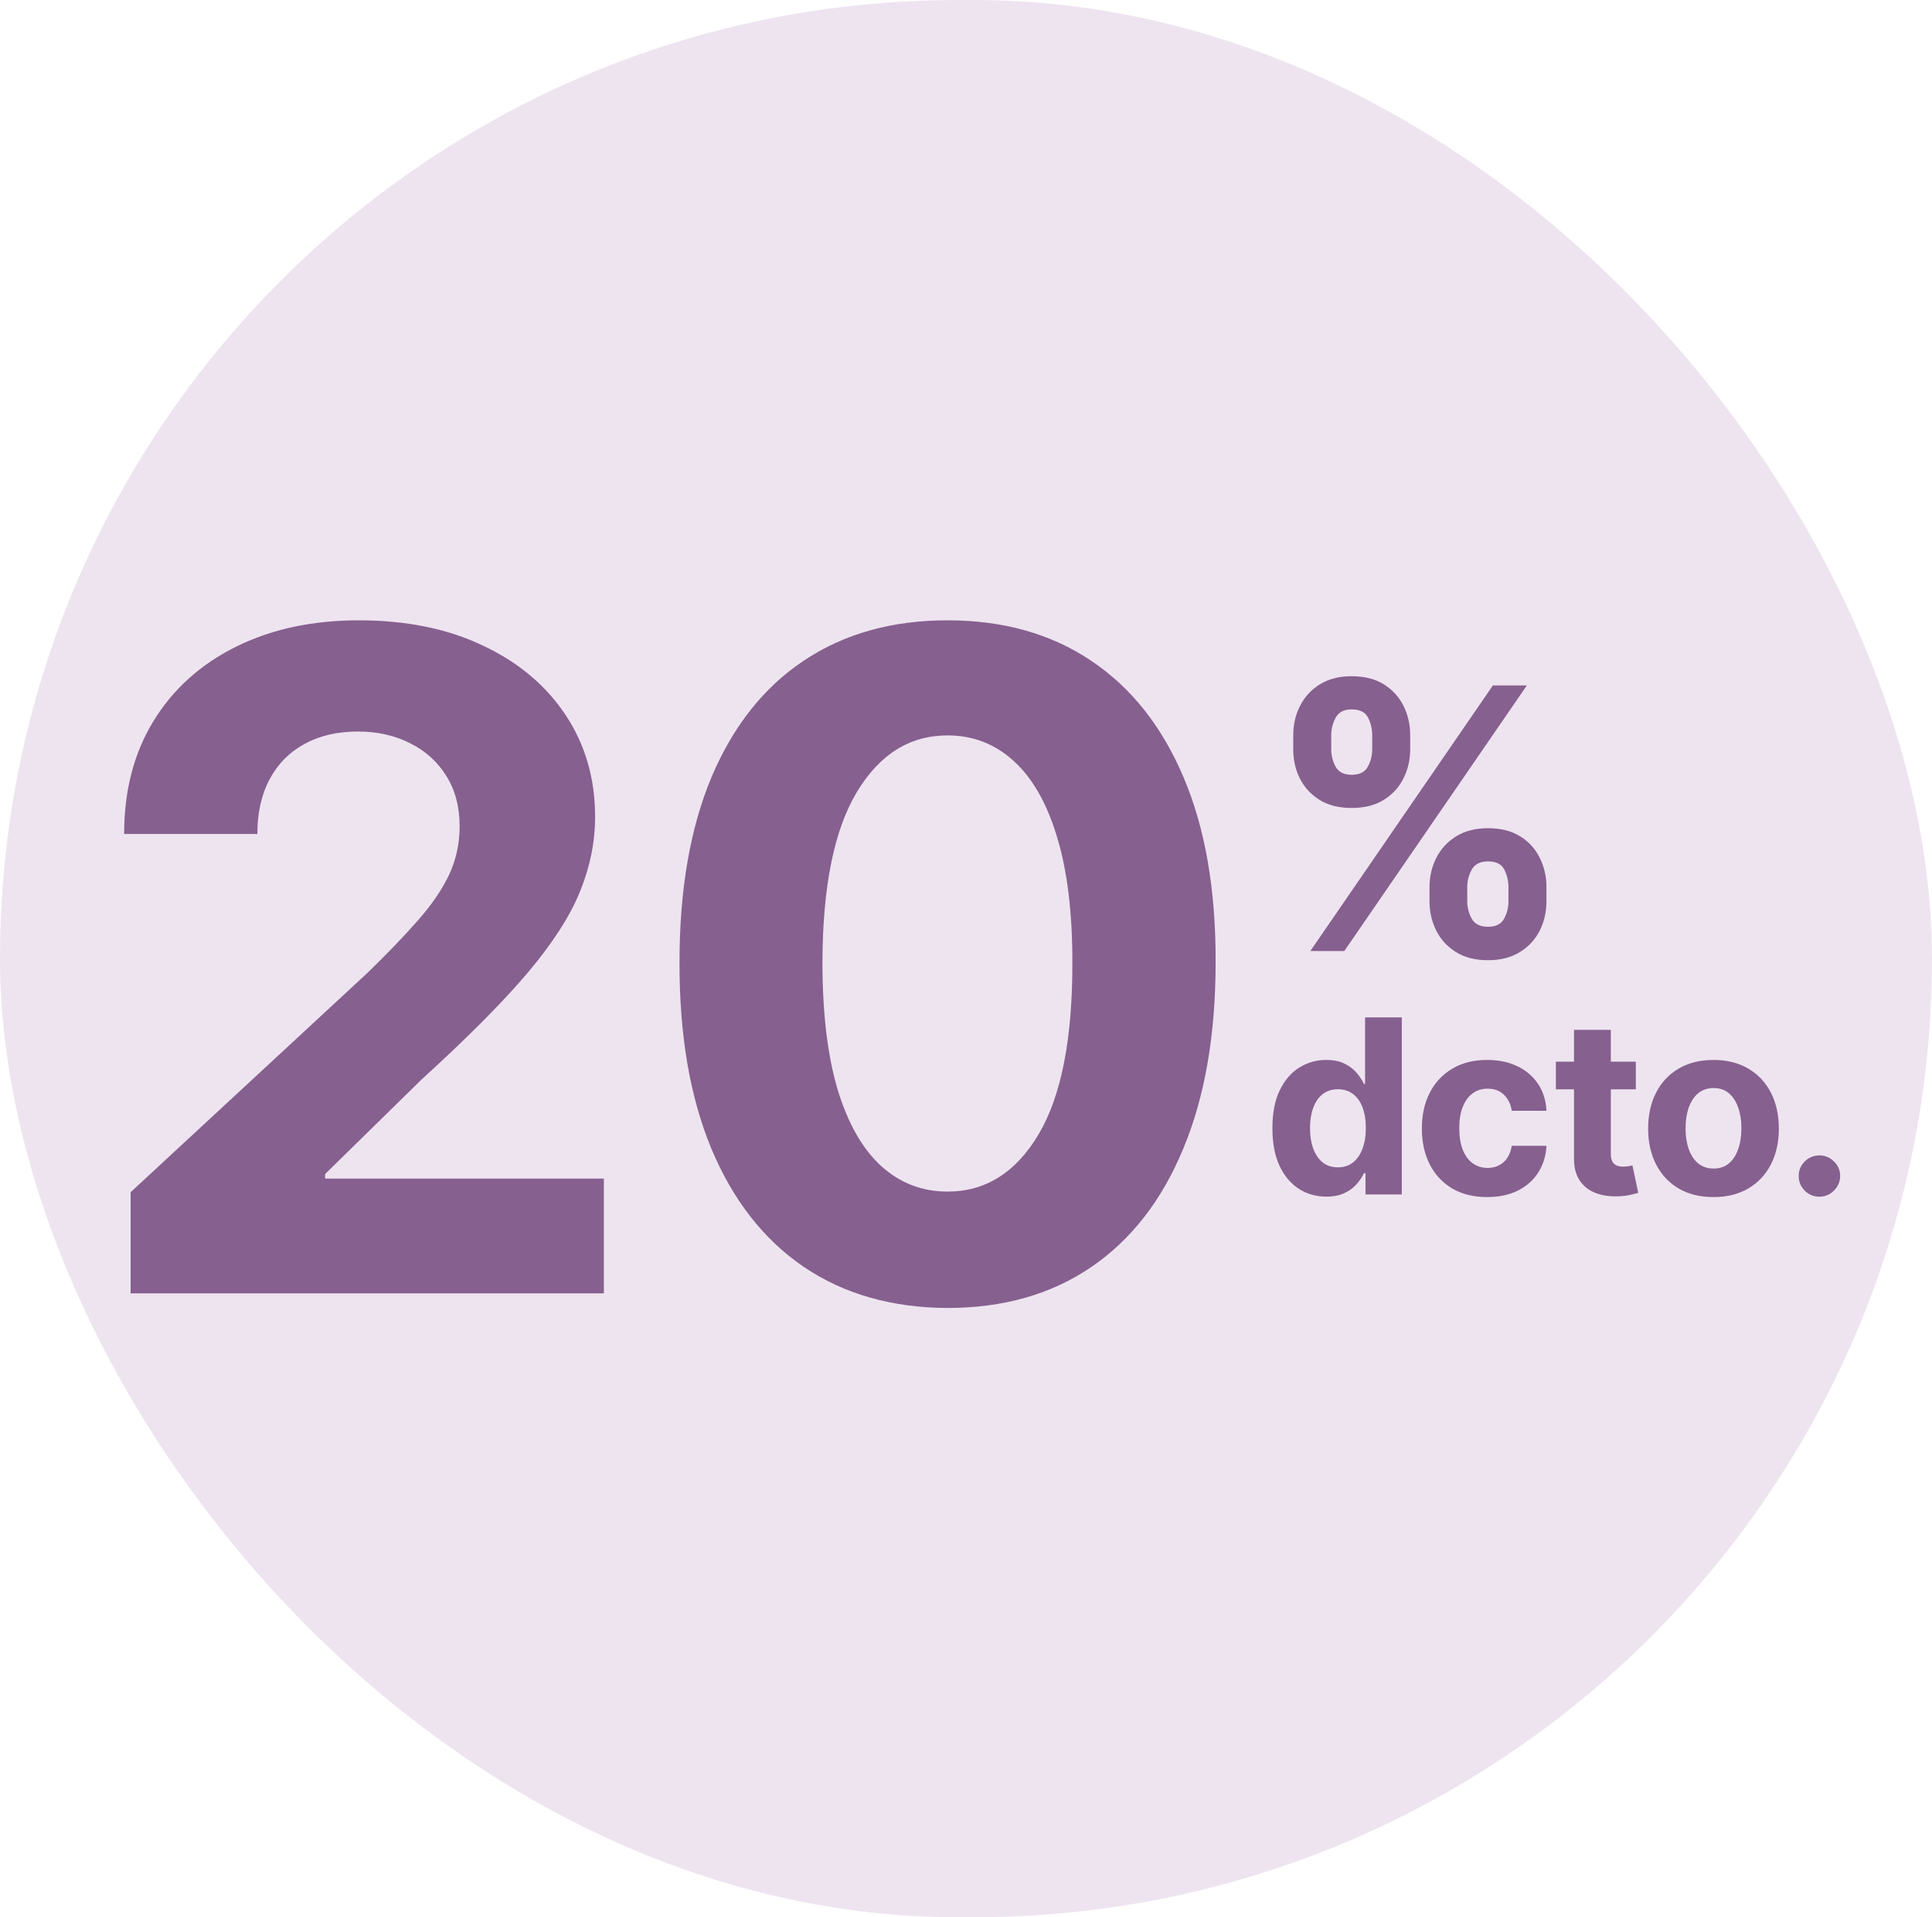 <svg width="127" height="126" viewBox="0 0 127 126" fill="none" xmlns="http://www.w3.org/2000/svg">
<rect width="127" height="126" rx="63" fill="#EEE4F0"/>
<path d="M8.586 85V78.352L24.119 63.97C25.44 62.692 26.548 61.541 27.443 60.519C28.352 59.496 29.041 58.494 29.509 57.514C29.978 56.52 30.213 55.447 30.213 54.297C30.213 53.019 29.921 51.918 29.339 50.994C28.757 50.057 27.961 49.34 26.953 48.842C25.944 48.331 24.801 48.075 23.522 48.075C22.187 48.075 21.022 48.345 20.028 48.885C19.034 49.425 18.267 50.199 17.727 51.207C17.187 52.216 16.917 53.416 16.917 54.808H8.16C8.16 51.953 8.806 49.474 10.099 47.372C11.392 45.27 13.203 43.644 15.532 42.493C17.862 41.342 20.546 40.767 23.586 40.767C26.711 40.767 29.431 41.321 31.747 42.429C34.076 43.523 35.887 45.043 37.18 46.989C38.472 48.935 39.119 51.165 39.119 53.679C39.119 55.327 38.792 56.953 38.139 58.558C37.499 60.163 36.356 61.946 34.708 63.906C33.061 65.852 30.738 68.189 27.741 70.916L21.37 77.159V77.457H39.694V85H8.586ZM62.288 85.959C58.624 85.945 55.47 85.043 52.828 83.253C50.2 81.463 48.176 78.871 46.756 75.476C45.35 72.081 44.654 67.997 44.668 63.224C44.668 58.466 45.371 54.41 46.777 51.058C48.198 47.706 50.222 45.156 52.85 43.409C55.492 41.648 58.638 40.767 62.288 40.767C65.939 40.767 69.078 41.648 71.706 43.409C74.348 45.17 76.379 47.727 77.8 51.08C79.22 54.418 79.923 58.466 79.909 63.224C79.909 68.011 79.199 72.102 77.779 75.497C76.372 78.892 74.355 81.484 71.727 83.274C69.1 85.064 65.953 85.959 62.288 85.959ZM62.288 78.31C64.788 78.31 66.784 77.053 68.276 74.538C69.767 72.024 70.506 68.253 70.492 63.224C70.492 59.915 70.151 57.159 69.469 54.957C68.801 52.756 67.85 51.101 66.614 49.993C65.392 48.885 63.95 48.331 62.288 48.331C59.803 48.331 57.814 49.574 56.323 52.06C54.831 54.545 54.078 58.267 54.064 63.224C54.064 66.577 54.398 69.375 55.066 71.619C55.747 73.849 56.706 75.526 57.942 76.648C59.178 77.756 60.627 78.31 62.288 78.31Z" fill="#86608F"/>
<path d="M93.969 59.227V58.307C93.969 57.608 94.117 56.966 94.412 56.381C94.713 55.79 95.148 55.318 95.716 54.966C96.29 54.608 96.989 54.429 97.812 54.429C98.648 54.429 99.349 54.605 99.918 54.957C100.491 55.31 100.923 55.781 101.213 56.372C101.509 56.957 101.656 57.602 101.656 58.307V59.227C101.656 59.926 101.509 60.571 101.213 61.162C100.918 61.747 100.483 62.216 99.909 62.568C99.335 62.926 98.636 63.105 97.812 63.105C96.977 63.105 96.276 62.926 95.707 62.568C95.139 62.216 94.707 61.747 94.412 61.162C94.117 60.571 93.969 59.926 93.969 59.227ZM96.449 58.307V59.227C96.449 59.631 96.546 60.011 96.739 60.369C96.938 60.727 97.296 60.906 97.812 60.906C98.329 60.906 98.682 60.73 98.869 60.378C99.062 60.026 99.159 59.642 99.159 59.227V58.307C99.159 57.892 99.068 57.506 98.886 57.148C98.704 56.79 98.347 56.611 97.812 56.611C97.301 56.611 96.946 56.79 96.747 57.148C96.548 57.506 96.449 57.892 96.449 58.307ZM85.011 49.239V48.318C85.011 47.614 85.162 46.969 85.463 46.383C85.764 45.793 86.199 45.321 86.767 44.969C87.341 44.617 88.034 44.44 88.847 44.44C89.688 44.44 90.392 44.617 90.96 44.969C91.528 45.321 91.96 45.793 92.256 46.383C92.551 46.969 92.699 47.614 92.699 48.318V49.239C92.699 49.943 92.548 50.588 92.247 51.173C91.952 51.758 91.517 52.227 90.943 52.58C90.375 52.926 89.676 53.099 88.847 53.099C88.017 53.099 87.315 52.923 86.742 52.571C86.173 52.213 85.742 51.744 85.446 51.165C85.156 50.58 85.011 49.938 85.011 49.239ZM87.508 48.318V49.239C87.508 49.653 87.605 50.037 87.798 50.389C87.997 50.742 88.347 50.918 88.847 50.918C89.369 50.918 89.724 50.742 89.912 50.389C90.105 50.037 90.202 49.653 90.202 49.239V48.318C90.202 47.903 90.111 47.517 89.929 47.159C89.747 46.801 89.386 46.622 88.847 46.622C88.341 46.622 87.992 46.804 87.798 47.168C87.605 47.531 87.508 47.915 87.508 48.318ZM86.136 62.5L98.136 45.045H100.369L88.369 62.5H86.136ZM87.182 78.642C86.519 78.642 85.919 78.472 85.381 78.131C84.847 77.786 84.422 77.28 84.108 76.614C83.797 75.943 83.642 75.121 83.642 74.148C83.642 73.148 83.803 72.316 84.125 71.653C84.447 70.987 84.875 70.489 85.409 70.159C85.947 69.826 86.536 69.659 87.176 69.659C87.665 69.659 88.072 69.742 88.398 69.909C88.727 70.072 88.992 70.276 89.193 70.523C89.398 70.765 89.553 71.004 89.659 71.239H89.733V66.864H92.148V78.5H89.761V77.102H89.659C89.546 77.345 89.385 77.585 89.176 77.824C88.972 78.059 88.704 78.254 88.375 78.409C88.049 78.564 87.651 78.642 87.182 78.642ZM87.949 76.716C88.339 76.716 88.669 76.61 88.938 76.398C89.21 76.182 89.419 75.881 89.562 75.494C89.71 75.108 89.784 74.655 89.784 74.136C89.784 73.617 89.712 73.167 89.568 72.784C89.424 72.401 89.216 72.106 88.943 71.898C88.671 71.689 88.339 71.585 87.949 71.585C87.551 71.585 87.216 71.693 86.943 71.909C86.671 72.125 86.464 72.424 86.324 72.807C86.184 73.189 86.114 73.633 86.114 74.136C86.114 74.644 86.184 75.093 86.324 75.483C86.468 75.869 86.674 76.172 86.943 76.392C87.216 76.608 87.551 76.716 87.949 76.716ZM97.761 78.671C96.867 78.671 96.098 78.481 95.454 78.102C94.814 77.72 94.322 77.189 93.977 76.511C93.636 75.833 93.466 75.053 93.466 74.171C93.466 73.276 93.638 72.492 93.983 71.818C94.331 71.14 94.825 70.612 95.466 70.233C96.106 69.85 96.867 69.659 97.75 69.659C98.511 69.659 99.178 69.797 99.75 70.074C100.322 70.35 100.774 70.739 101.108 71.239C101.441 71.739 101.625 72.326 101.659 73H99.375C99.31 72.564 99.14 72.214 98.863 71.949C98.591 71.68 98.233 71.546 97.789 71.546C97.414 71.546 97.087 71.648 96.806 71.852C96.53 72.053 96.314 72.347 96.159 72.733C96.003 73.119 95.926 73.587 95.926 74.136C95.926 74.693 96.001 75.167 96.153 75.557C96.308 75.947 96.526 76.244 96.806 76.449C97.087 76.653 97.414 76.756 97.789 76.756C98.066 76.756 98.314 76.699 98.534 76.585C98.757 76.472 98.941 76.307 99.085 76.091C99.233 75.871 99.329 75.608 99.375 75.301H101.659C101.621 75.968 101.439 76.555 101.113 77.062C100.791 77.566 100.346 77.96 99.778 78.244C99.21 78.528 98.537 78.671 97.761 78.671ZM107.53 69.773V71.591H102.275V69.773H107.53ZM103.468 67.682H105.888V75.818C105.888 76.042 105.923 76.216 105.991 76.341C106.059 76.462 106.154 76.547 106.275 76.597C106.4 76.646 106.544 76.671 106.707 76.671C106.82 76.671 106.934 76.661 107.048 76.642C107.161 76.619 107.248 76.602 107.309 76.591L107.69 78.392C107.568 78.43 107.398 78.474 107.178 78.523C106.958 78.576 106.691 78.608 106.377 78.619C105.794 78.642 105.282 78.564 104.843 78.386C104.407 78.208 104.068 77.932 103.826 77.557C103.583 77.182 103.464 76.708 103.468 76.136V67.682ZM112.637 78.671C111.754 78.671 110.991 78.483 110.347 78.108C109.707 77.729 109.212 77.203 108.864 76.528C108.515 75.85 108.341 75.064 108.341 74.171C108.341 73.269 108.515 72.481 108.864 71.807C109.212 71.129 109.707 70.602 110.347 70.227C110.991 69.849 111.754 69.659 112.637 69.659C113.519 69.659 114.281 69.849 114.921 70.227C115.565 70.602 116.061 71.129 116.409 71.807C116.758 72.481 116.932 73.269 116.932 74.171C116.932 75.064 116.758 75.85 116.409 76.528C116.061 77.203 115.565 77.729 114.921 78.108C114.281 78.483 113.519 78.671 112.637 78.671ZM112.648 76.796C113.049 76.796 113.385 76.682 113.654 76.454C113.923 76.224 114.125 75.909 114.262 75.511C114.402 75.114 114.472 74.661 114.472 74.153C114.472 73.646 114.402 73.193 114.262 72.796C114.125 72.398 113.923 72.083 113.654 71.852C113.385 71.621 113.049 71.506 112.648 71.506C112.243 71.506 111.902 71.621 111.625 71.852C111.353 72.083 111.146 72.398 111.006 72.796C110.87 73.193 110.801 73.646 110.801 74.153C110.801 74.661 110.87 75.114 111.006 75.511C111.146 75.909 111.353 76.224 111.625 76.454C111.902 76.682 112.243 76.796 112.648 76.796ZM119.601 78.648C119.226 78.648 118.904 78.515 118.635 78.25C118.37 77.981 118.237 77.659 118.237 77.284C118.237 76.913 118.37 76.595 118.635 76.329C118.904 76.064 119.226 75.932 119.601 75.932C119.964 75.932 120.283 76.064 120.555 76.329C120.828 76.595 120.964 76.913 120.964 77.284C120.964 77.534 120.9 77.763 120.771 77.972C120.646 78.176 120.481 78.341 120.277 78.466C120.072 78.587 119.847 78.648 119.601 78.648Z" fill="#86608F"/>
</svg>
